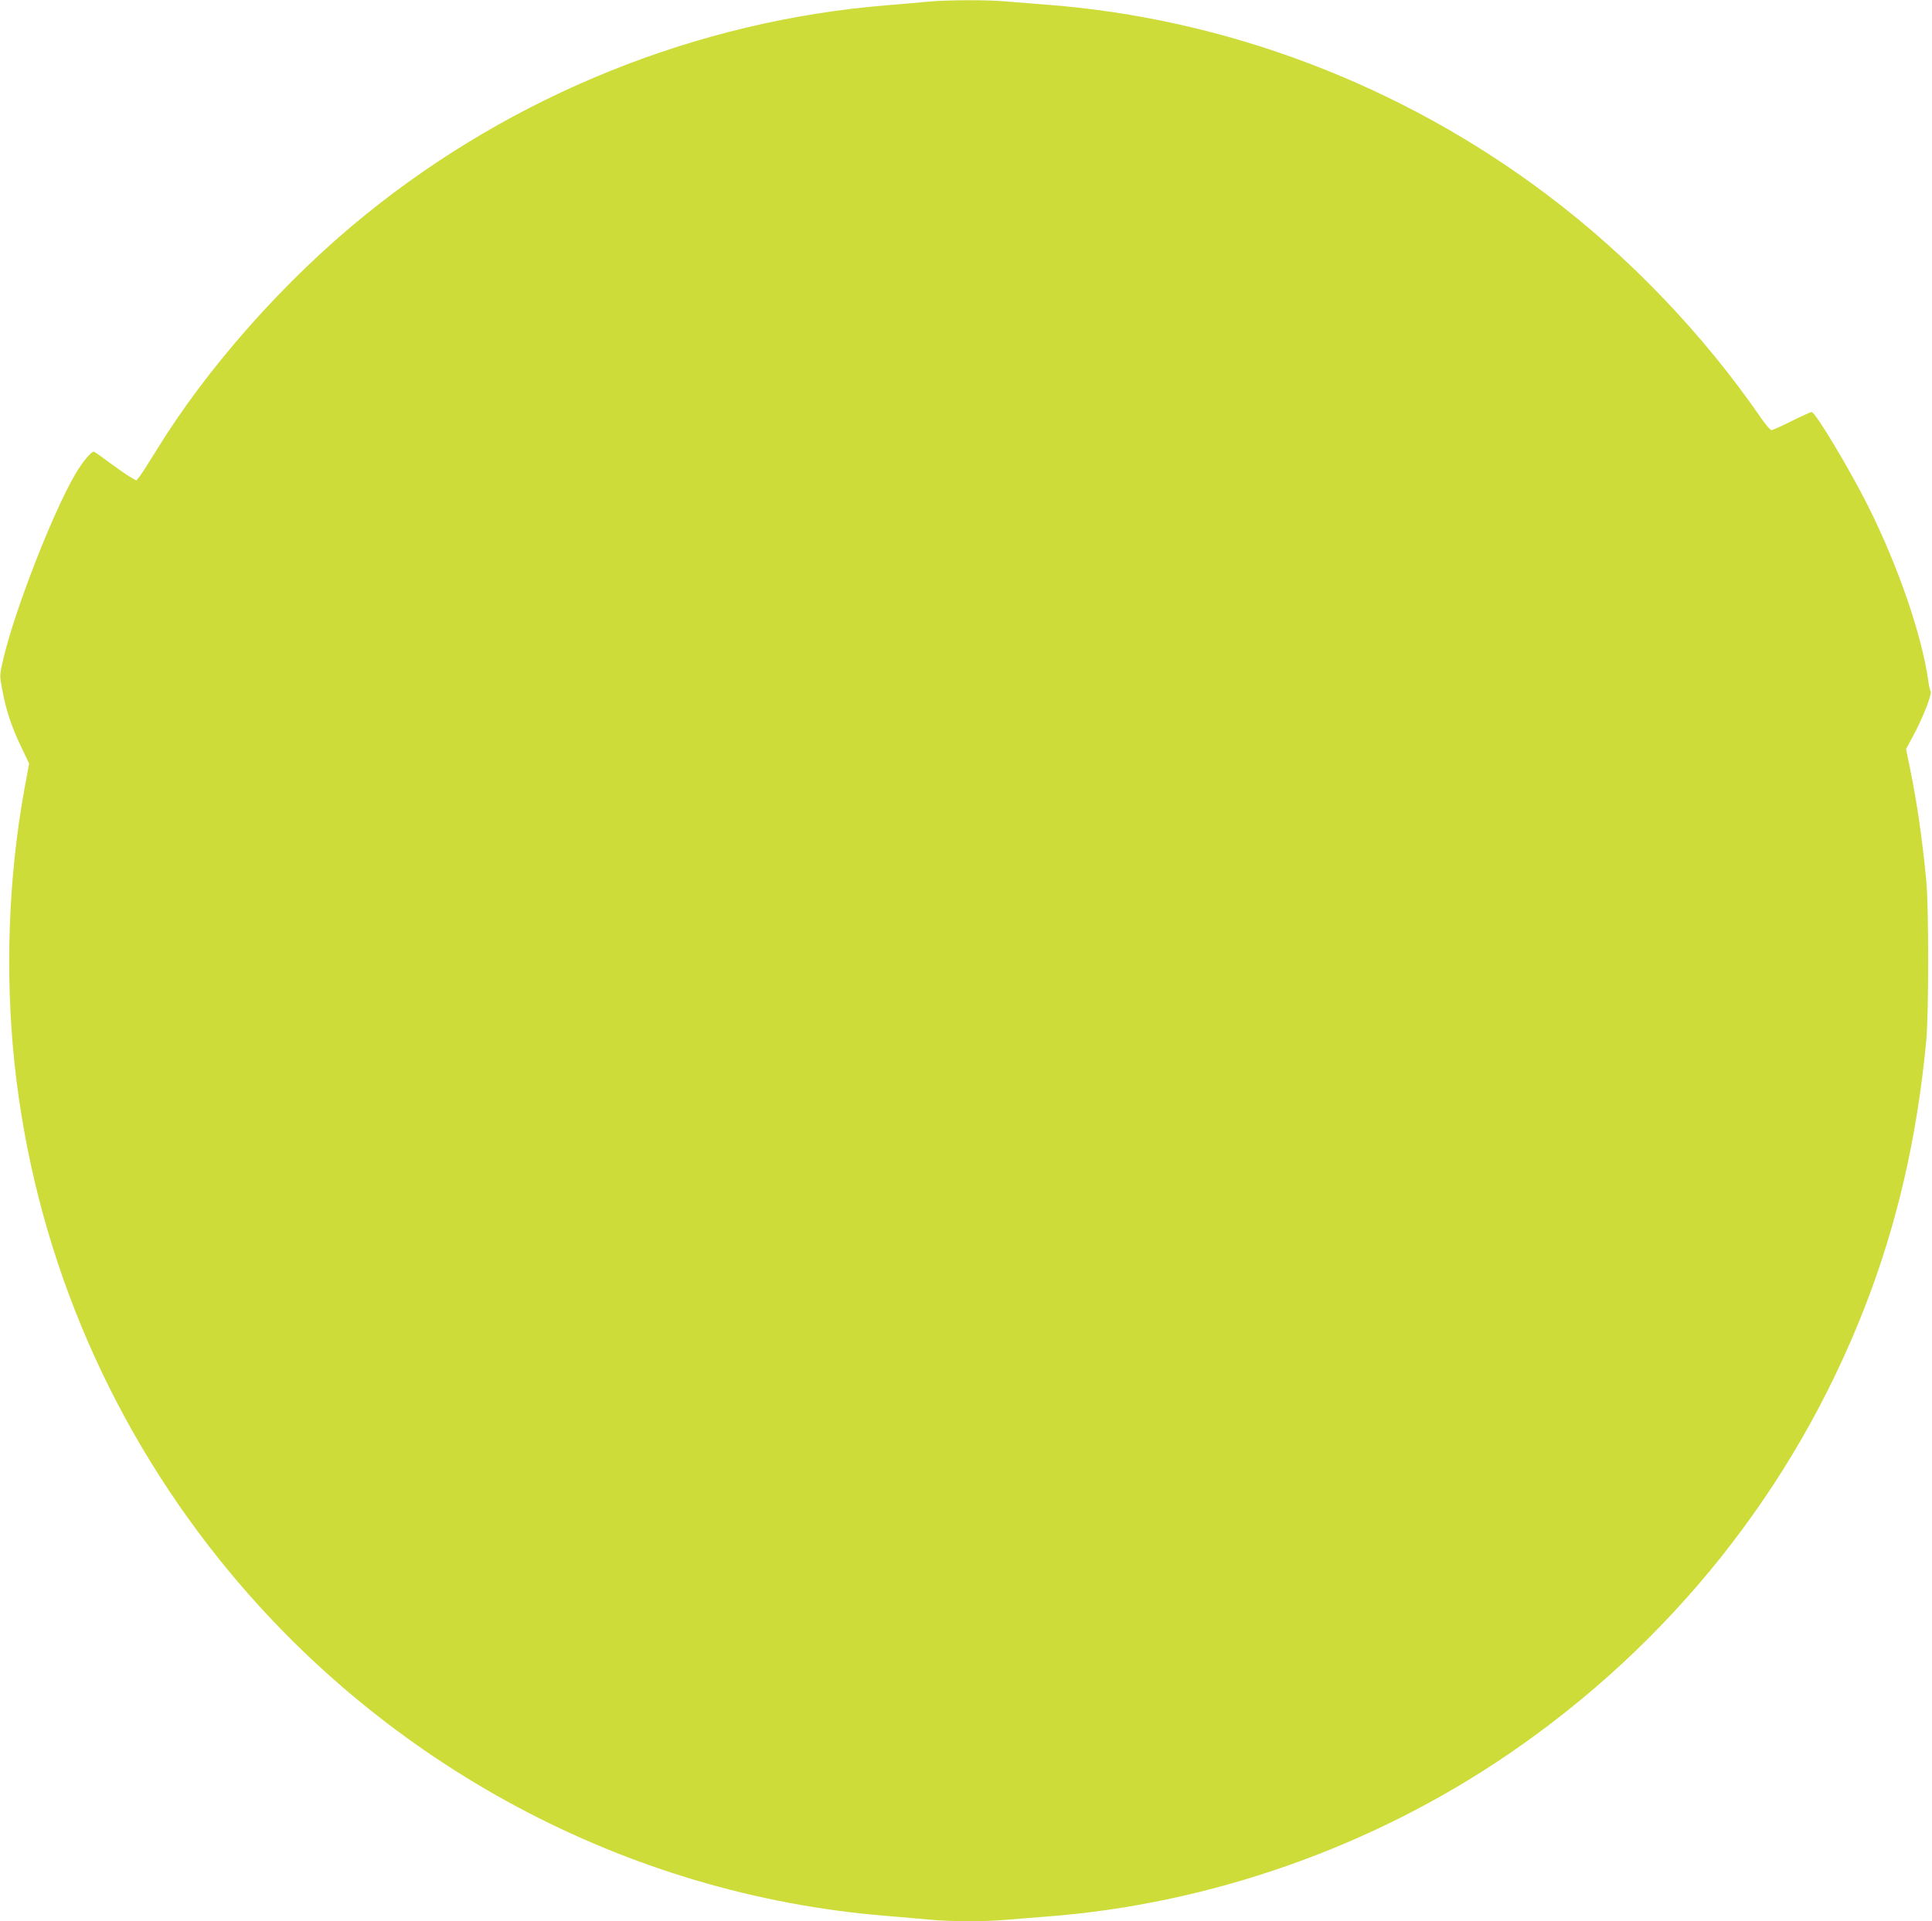 <?xml version="1.0" standalone="no"?>
<!DOCTYPE svg PUBLIC "-//W3C//DTD SVG 20010904//EN"
 "http://www.w3.org/TR/2001/REC-SVG-20010904/DTD/svg10.dtd">
<svg version="1.0" xmlns="http://www.w3.org/2000/svg"
 width="1280pt" height="1273pt" viewBox="0 0 1280 1273"
 preserveAspectRatio="xMidYMid meet">
<g transform="translate(0,1273) scale(0.1,-0.1)"
fill="#cddc39" stroke="none">
<path d="M6150 12719 c-47 -5 -171 -15 -276 -24 -1252 -102 -2469 -591 -3454
-1389 -536 -434 -1049 -1013 -1387 -1565 -48 -78 -97 -155 -109 -169 l-21 -26
-44 26 c-24 14 -84 56 -134 93 -49 37 -95 69 -101 72 -16 6 -76 -65 -125 -148
-153 -262 -408 -920 -479 -1234 -23 -99 -23 -101 -5 -195 25 -136 59 -238 122
-372 l56 -117 -32 -173 c-106 -588 -128 -1217 -65 -1813 128 -1203 598 -2341
1359 -3290 1090 -1360 2698 -2220 4413 -2359 103 -9 237 -20 298 -26 141 -13
368 -13 504 0 58 5 170 14 250 20 1088 80 2169 459 3075 1078 1074 733 1892
1759 2360 2962 215 553 346 1123 407 1765 17 185 17 883 0 1060 -28 291 -61
513 -108 746 l-26 126 46 85 c65 120 127 278 117 297 -5 9 -12 39 -15 66 -43
307 -200 764 -401 1165 -121 241 -348 620 -372 620 -7 0 -67 -27 -133 -60 -66
-33 -126 -60 -134 -60 -7 0 -37 35 -67 78 -382 556 -878 1074 -1417 1480 -970
732 -2136 1174 -3332 1262 -80 6 -192 15 -250 20 -121 12 -396 11 -520 -1z"/>
</g>
</svg>
